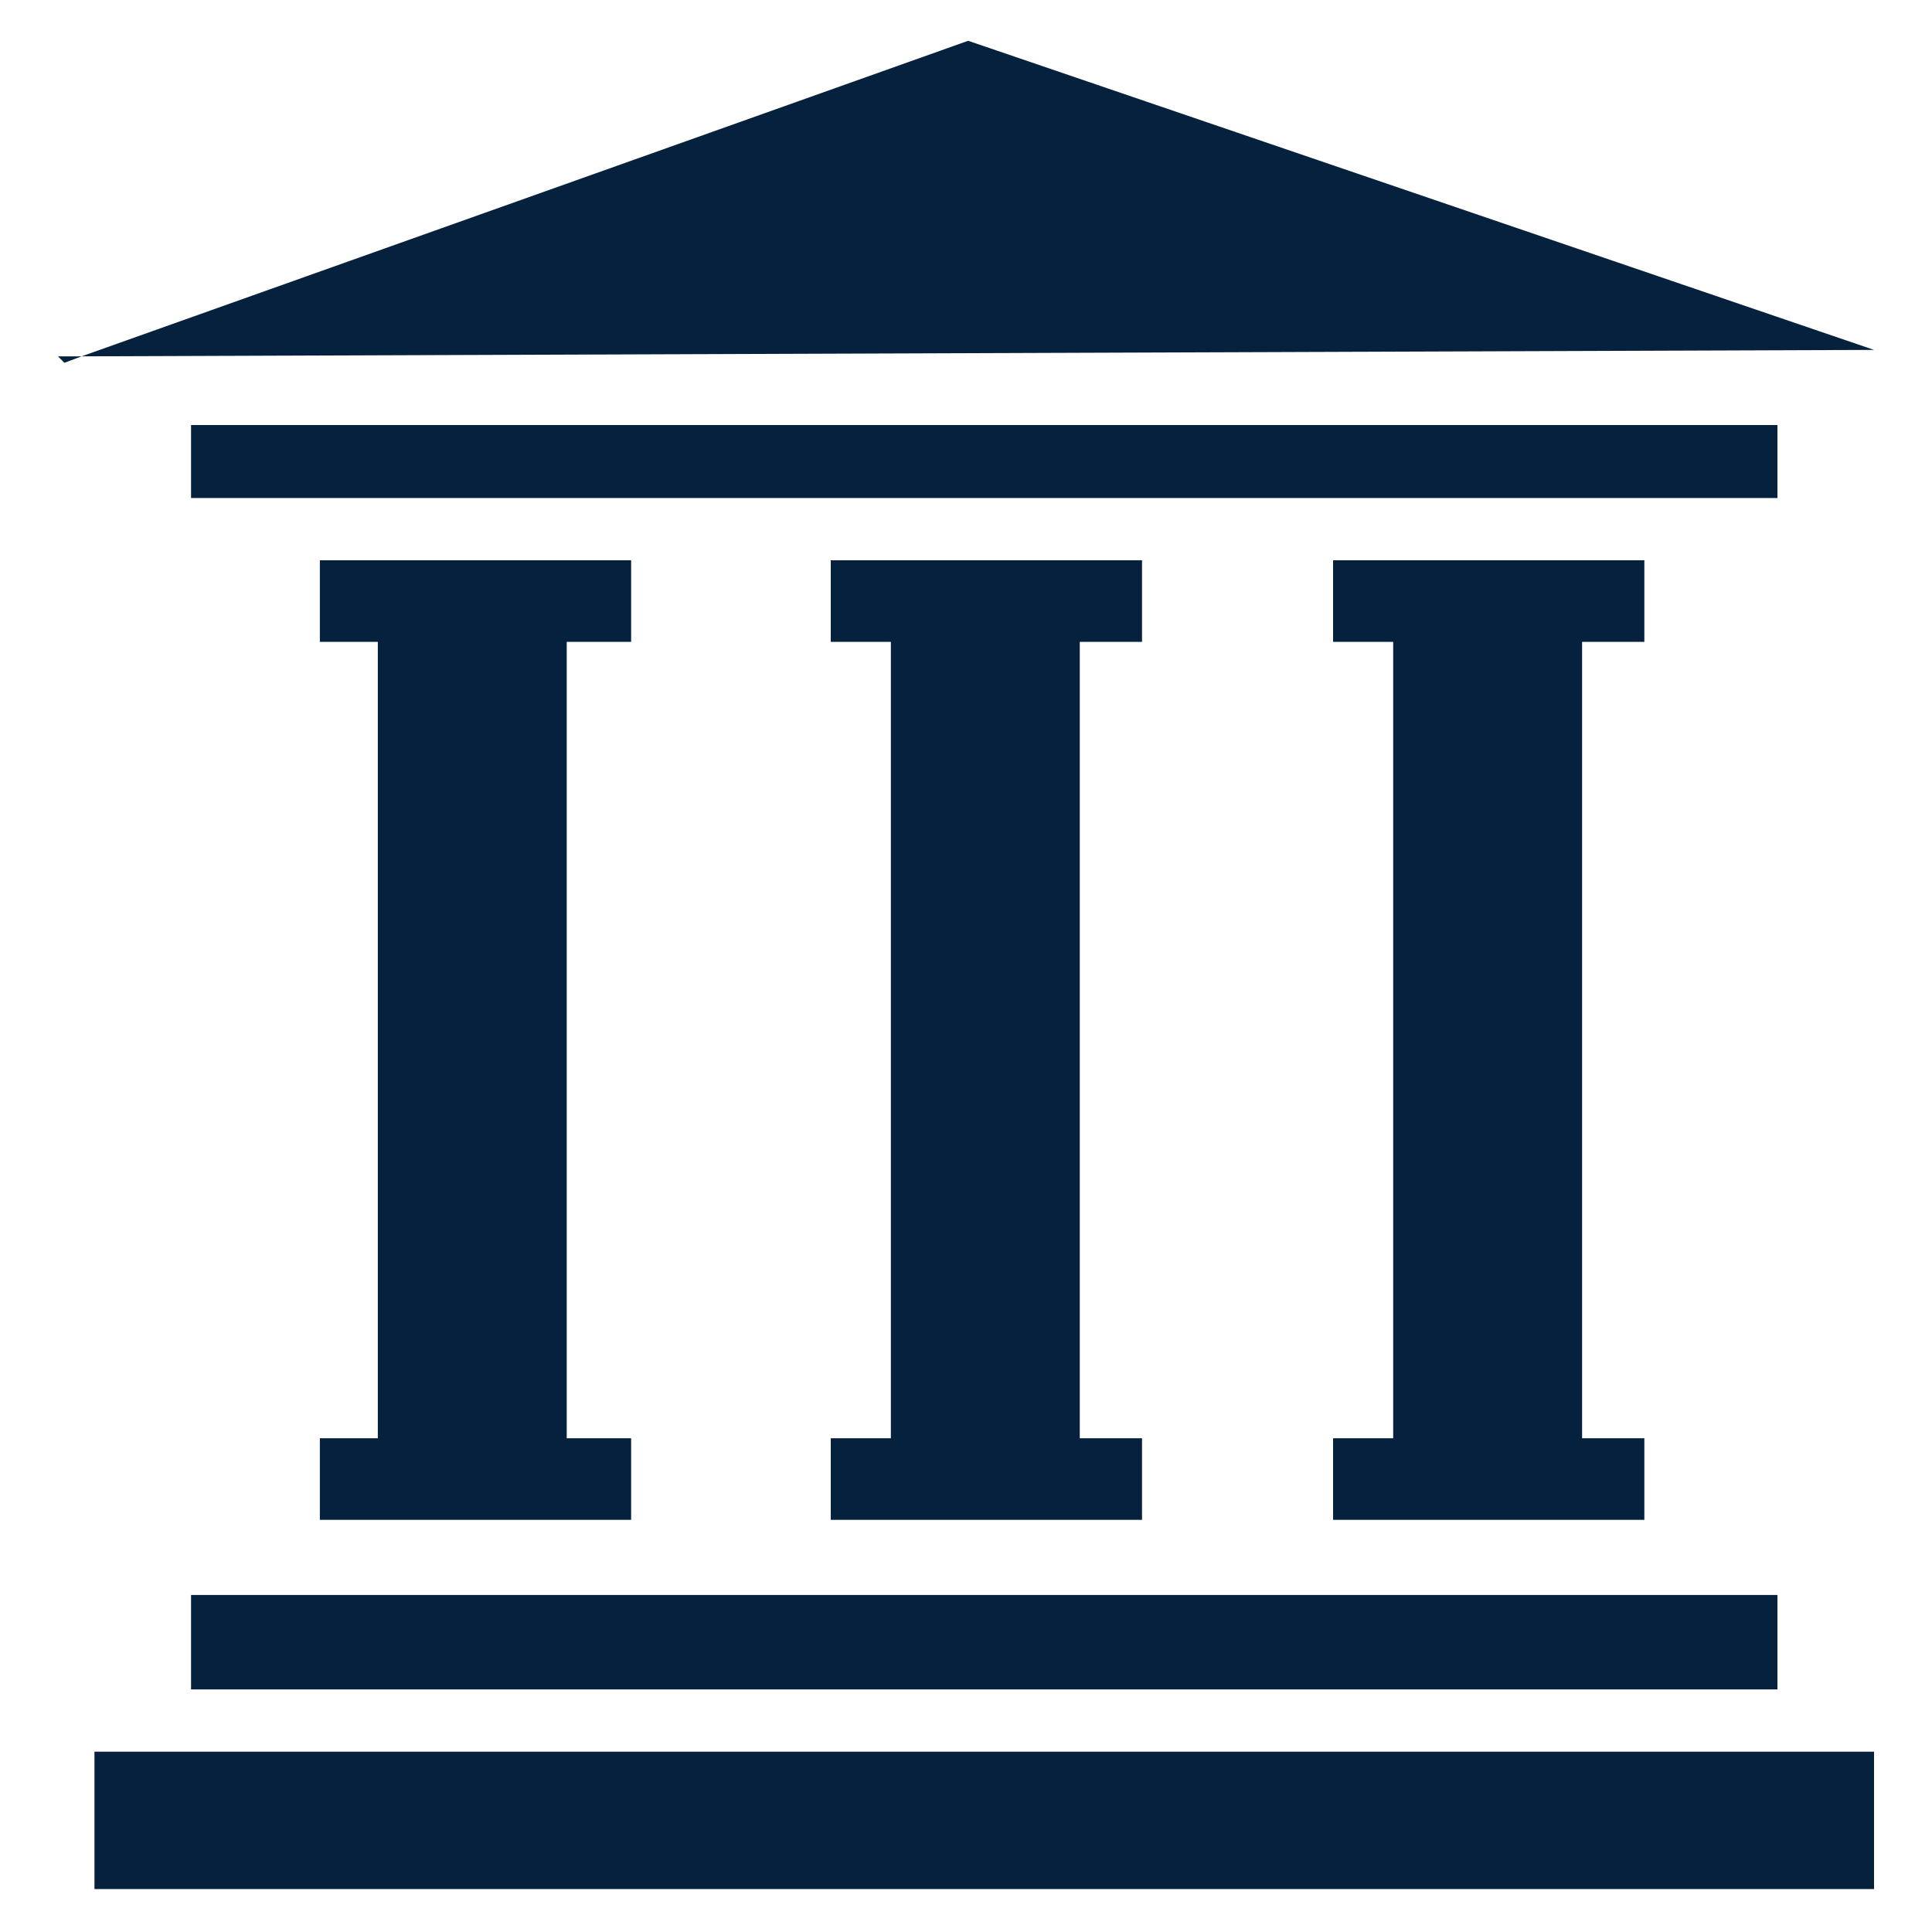 <?xml version="1.0" encoding="utf-8"?>
<!-- Generator: Adobe Illustrator 21.1.0, SVG Export Plug-In . SVG Version: 6.00 Build 0)  -->
<svg version="1.1" id="Layer_1" xmlns="http://www.w3.org/2000/svg" xmlns:xlink="http://www.w3.org/1999/xlink" x="0px" y="0px"
	 viewBox="0 0 90 90" style="enable-background:new 0 0 90 90;" xml:space="preserve">
<style type="text/css">
	.st0{fill:#05213D;}
</style>
<g>
	<path class="st0" d="M2.7,16.6L3,16.9l0.8-0.3L2.7,16.6z M45.1,1.9L3.8,16.6l83.5-0.3L45.1,1.9z"/>
	<rect x="8.9" y="19.8" class="st0" width="73.9" height="3.4"/>
	<rect x="8.9" y="74.3" class="st0" width="73.9" height="4.4"/>
	<rect x="4.4" y="81.6" class="st0" width="82.9" height="6.4"/>
	<rect x="14.9" y="26.1" class="st0" width="14.5" height="3.8"/>
	<rect x="17.6" y="28.5" class="st0" width="8.8" height="40"/>
	<rect x="14.9" y="67" class="st0" width="14.5" height="3.8"/>
	<rect x="38.7" y="26.1" class="st0" width="14.5" height="3.8"/>
	<rect x="41.5" y="28.5" class="st0" width="8.8" height="40"/>
	<rect x="38.7" y="67" class="st0" width="14.5" height="3.8"/>
	<rect x="62.1" y="26.1" class="st0" width="14.5" height="3.8"/>
	<rect x="64.9" y="28.5" class="st0" width="8.8" height="40"/>
	<rect x="62.1" y="67" class="st0" width="14.5" height="3.8"/>
</g>
</svg>
